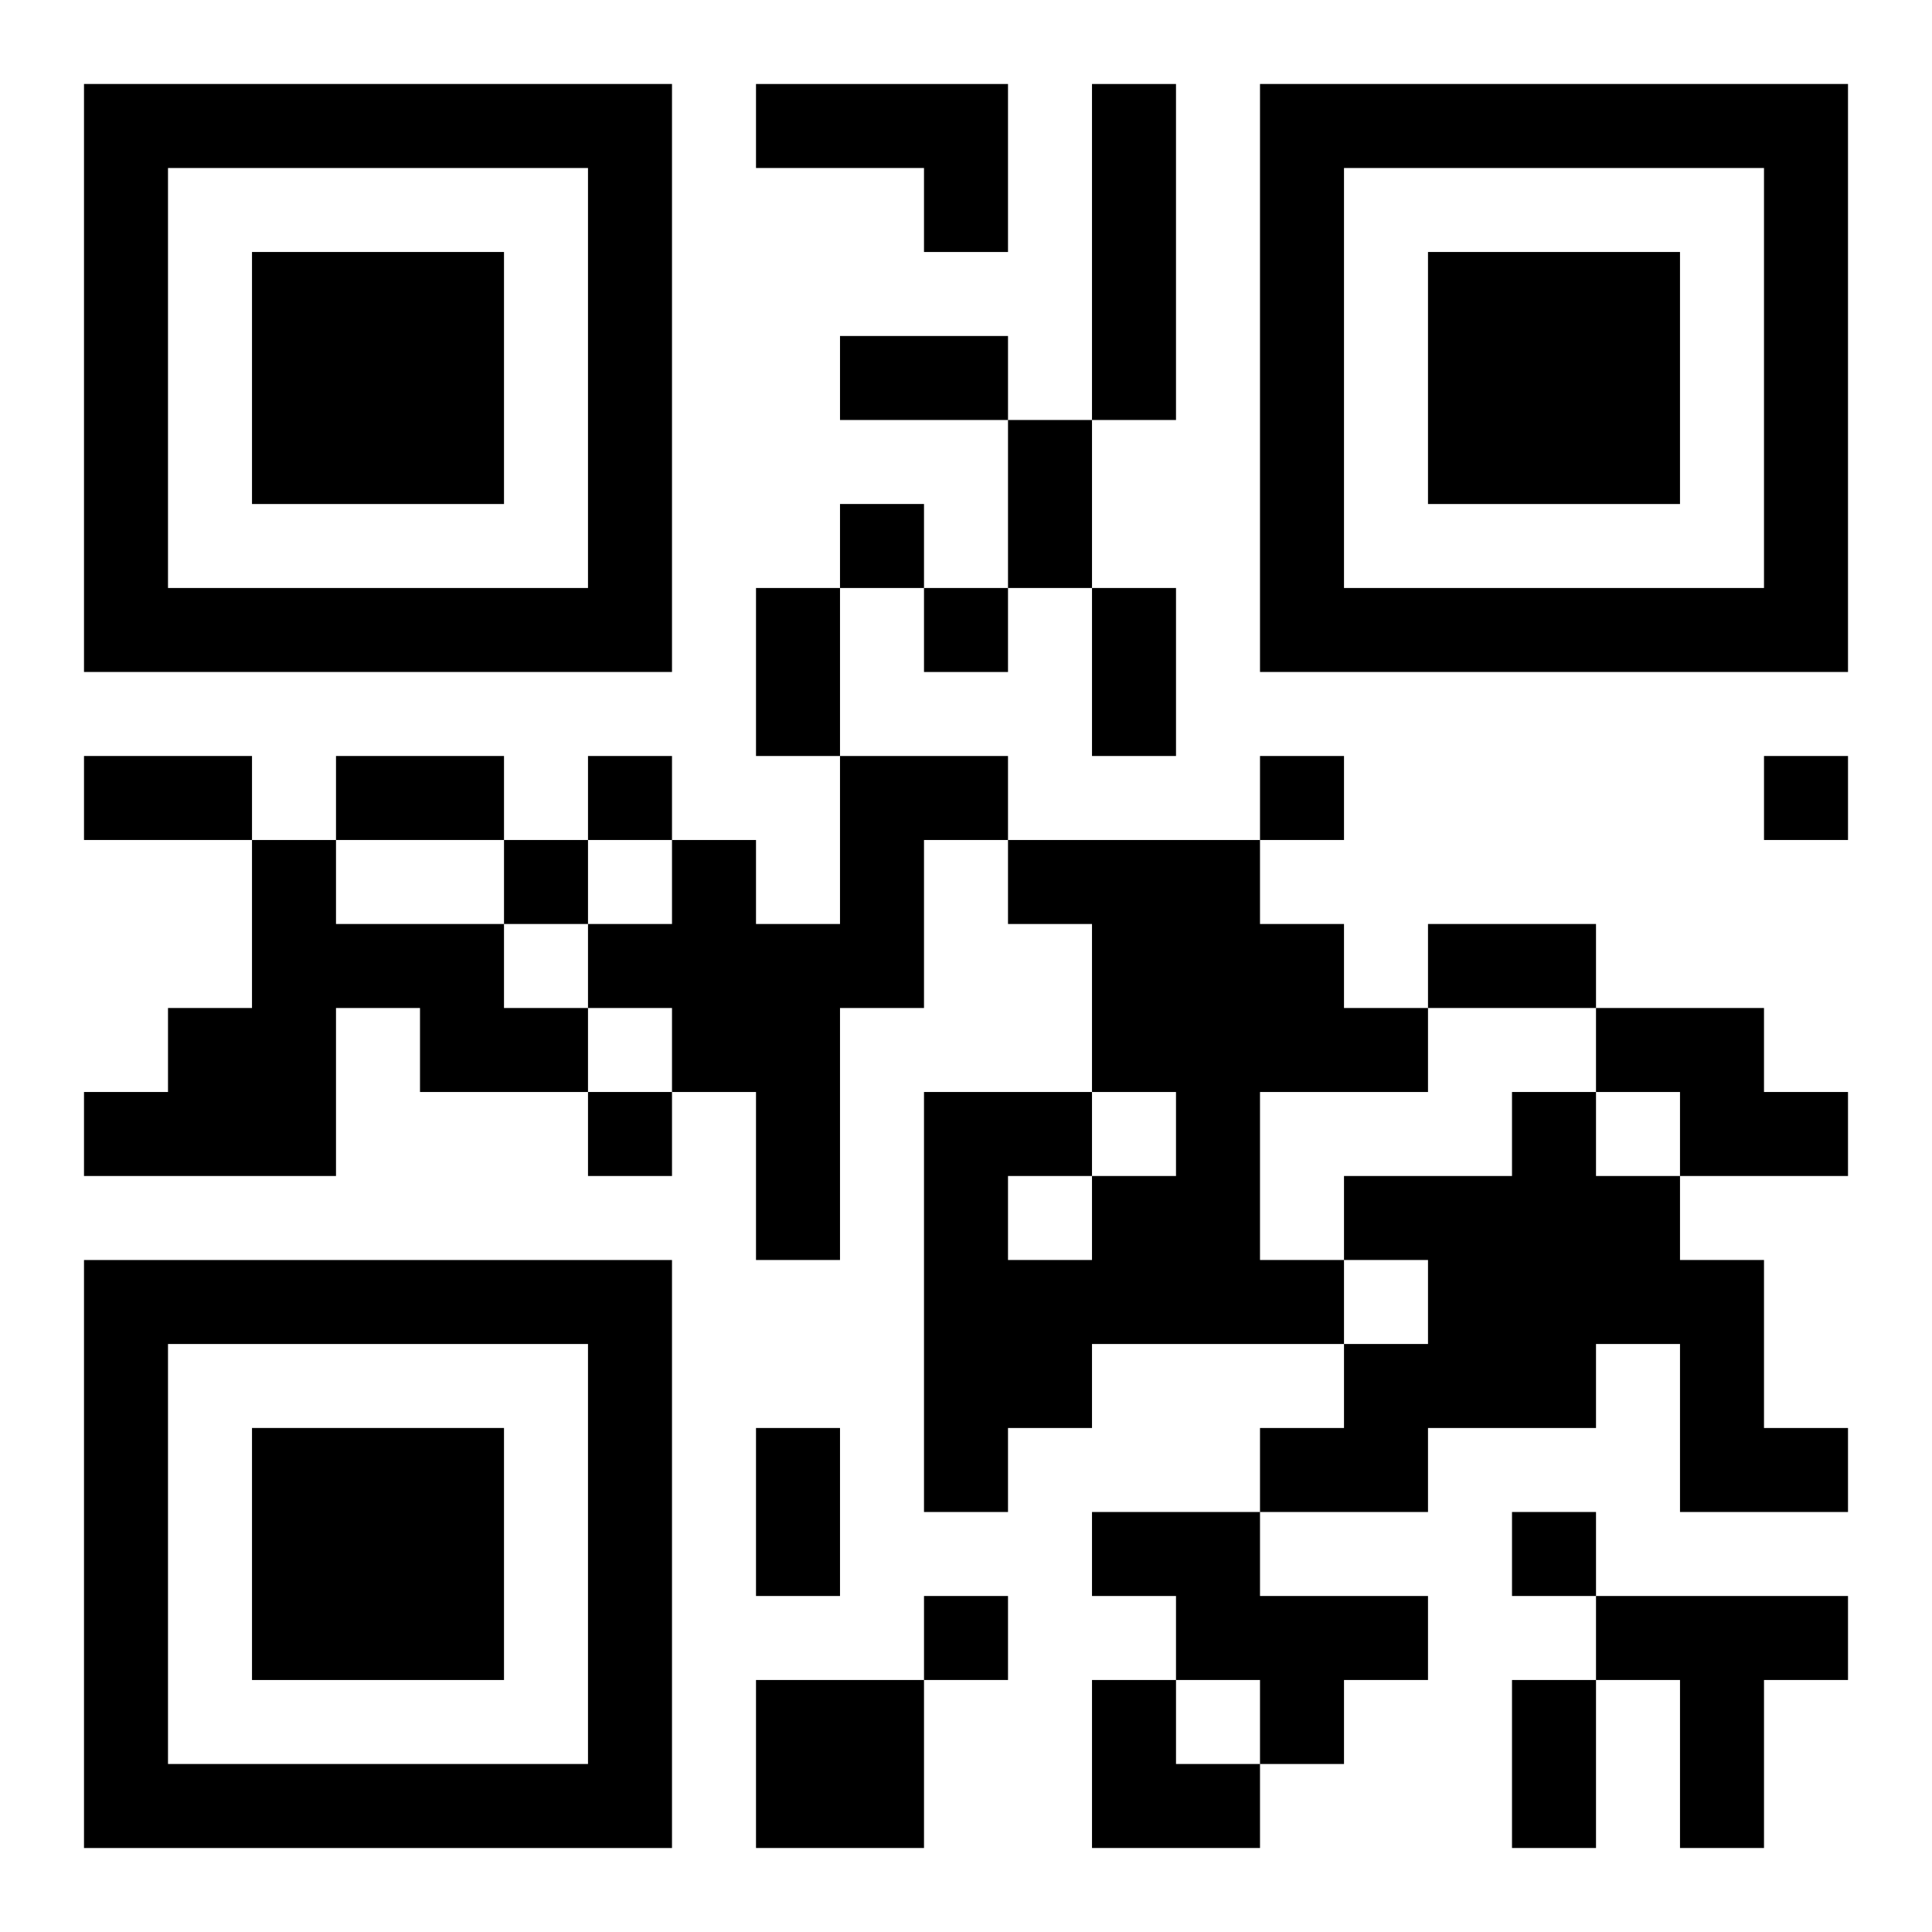 <?xml version="1.0" encoding="UTF-8"?>
<svg width="250" height="250" baseProfile="full" version="1.1" viewBox="-1 -1 23 23" xmlns="http://www.w3.org/2000/svg" xmlns:xlink="http://www.w3.org/1999/xlink"><symbol id="a"><path d="m0 7v7h7v-7h-7zm1 1h5v5h-5v-5zm1 1v3h3v-3h-3z"/></symbol><use y="-7" xlink:href="#a"/><use y="7" xlink:href="#a"/><use x="14" y="-7" xlink:href="#a"/><path d="m8 0h3v2h-1v-1h-2v-1m4 0h1v4h-1v-4m-3 8h2v1h-1v2h-1v3h-1v-2h-1v-1h-1v-1h1v-1h1v1h1v-2m-7 1h1v1h2v1h1v1h-2v-1h-1v2h-3v-1h1v-1h1v-2m9 0h3v1h1v1h1v1h-2v2h1v1h-3v1h-1v1h-1v-5h2v1h1v-1h-1v-2h-1v-1m0 4v1h1v-1h-1m7-2h2v1h1v1h-2v-1h-1v-1m-1 1h1v1h1v1h1v2h1v1h-2v-2h-1v1h-2v1h-2v-1h1v-1h1v-1h-1v-1h2v-1m-5 5h2v1h2v1h-1v1h-1v-1h-1v-1h-1v-1m6 1h3v1h-1v2h-1v-2h-1v-1m-10 1h2v2h-2v-2m1-14v1h1v-1h-1m1 1v1h1v-1h-1m-4 2v1h1v-1h-1m8 0v1h1v-1h-1m6 0v1h1v-1h-1m-15 1v1h1v-1h-1m1 3v1h1v-1h-1m11 5v1h1v-1h-1m-7 1v1h1v-1h-1m-1-15h2v1h-2v-1m2 1h1v2h-1v-2m-3 2h1v2h-1v-2m4 0h1v2h-1v-2m-12 2h2v1h-2v-1m3 0h2v1h-2v-1m13 2h2v1h-2v-1m-8 6h1v2h-1v-2m9 3h1v2h-1v-2m-5 0h1v1h1v1h-2z"/></svg>
